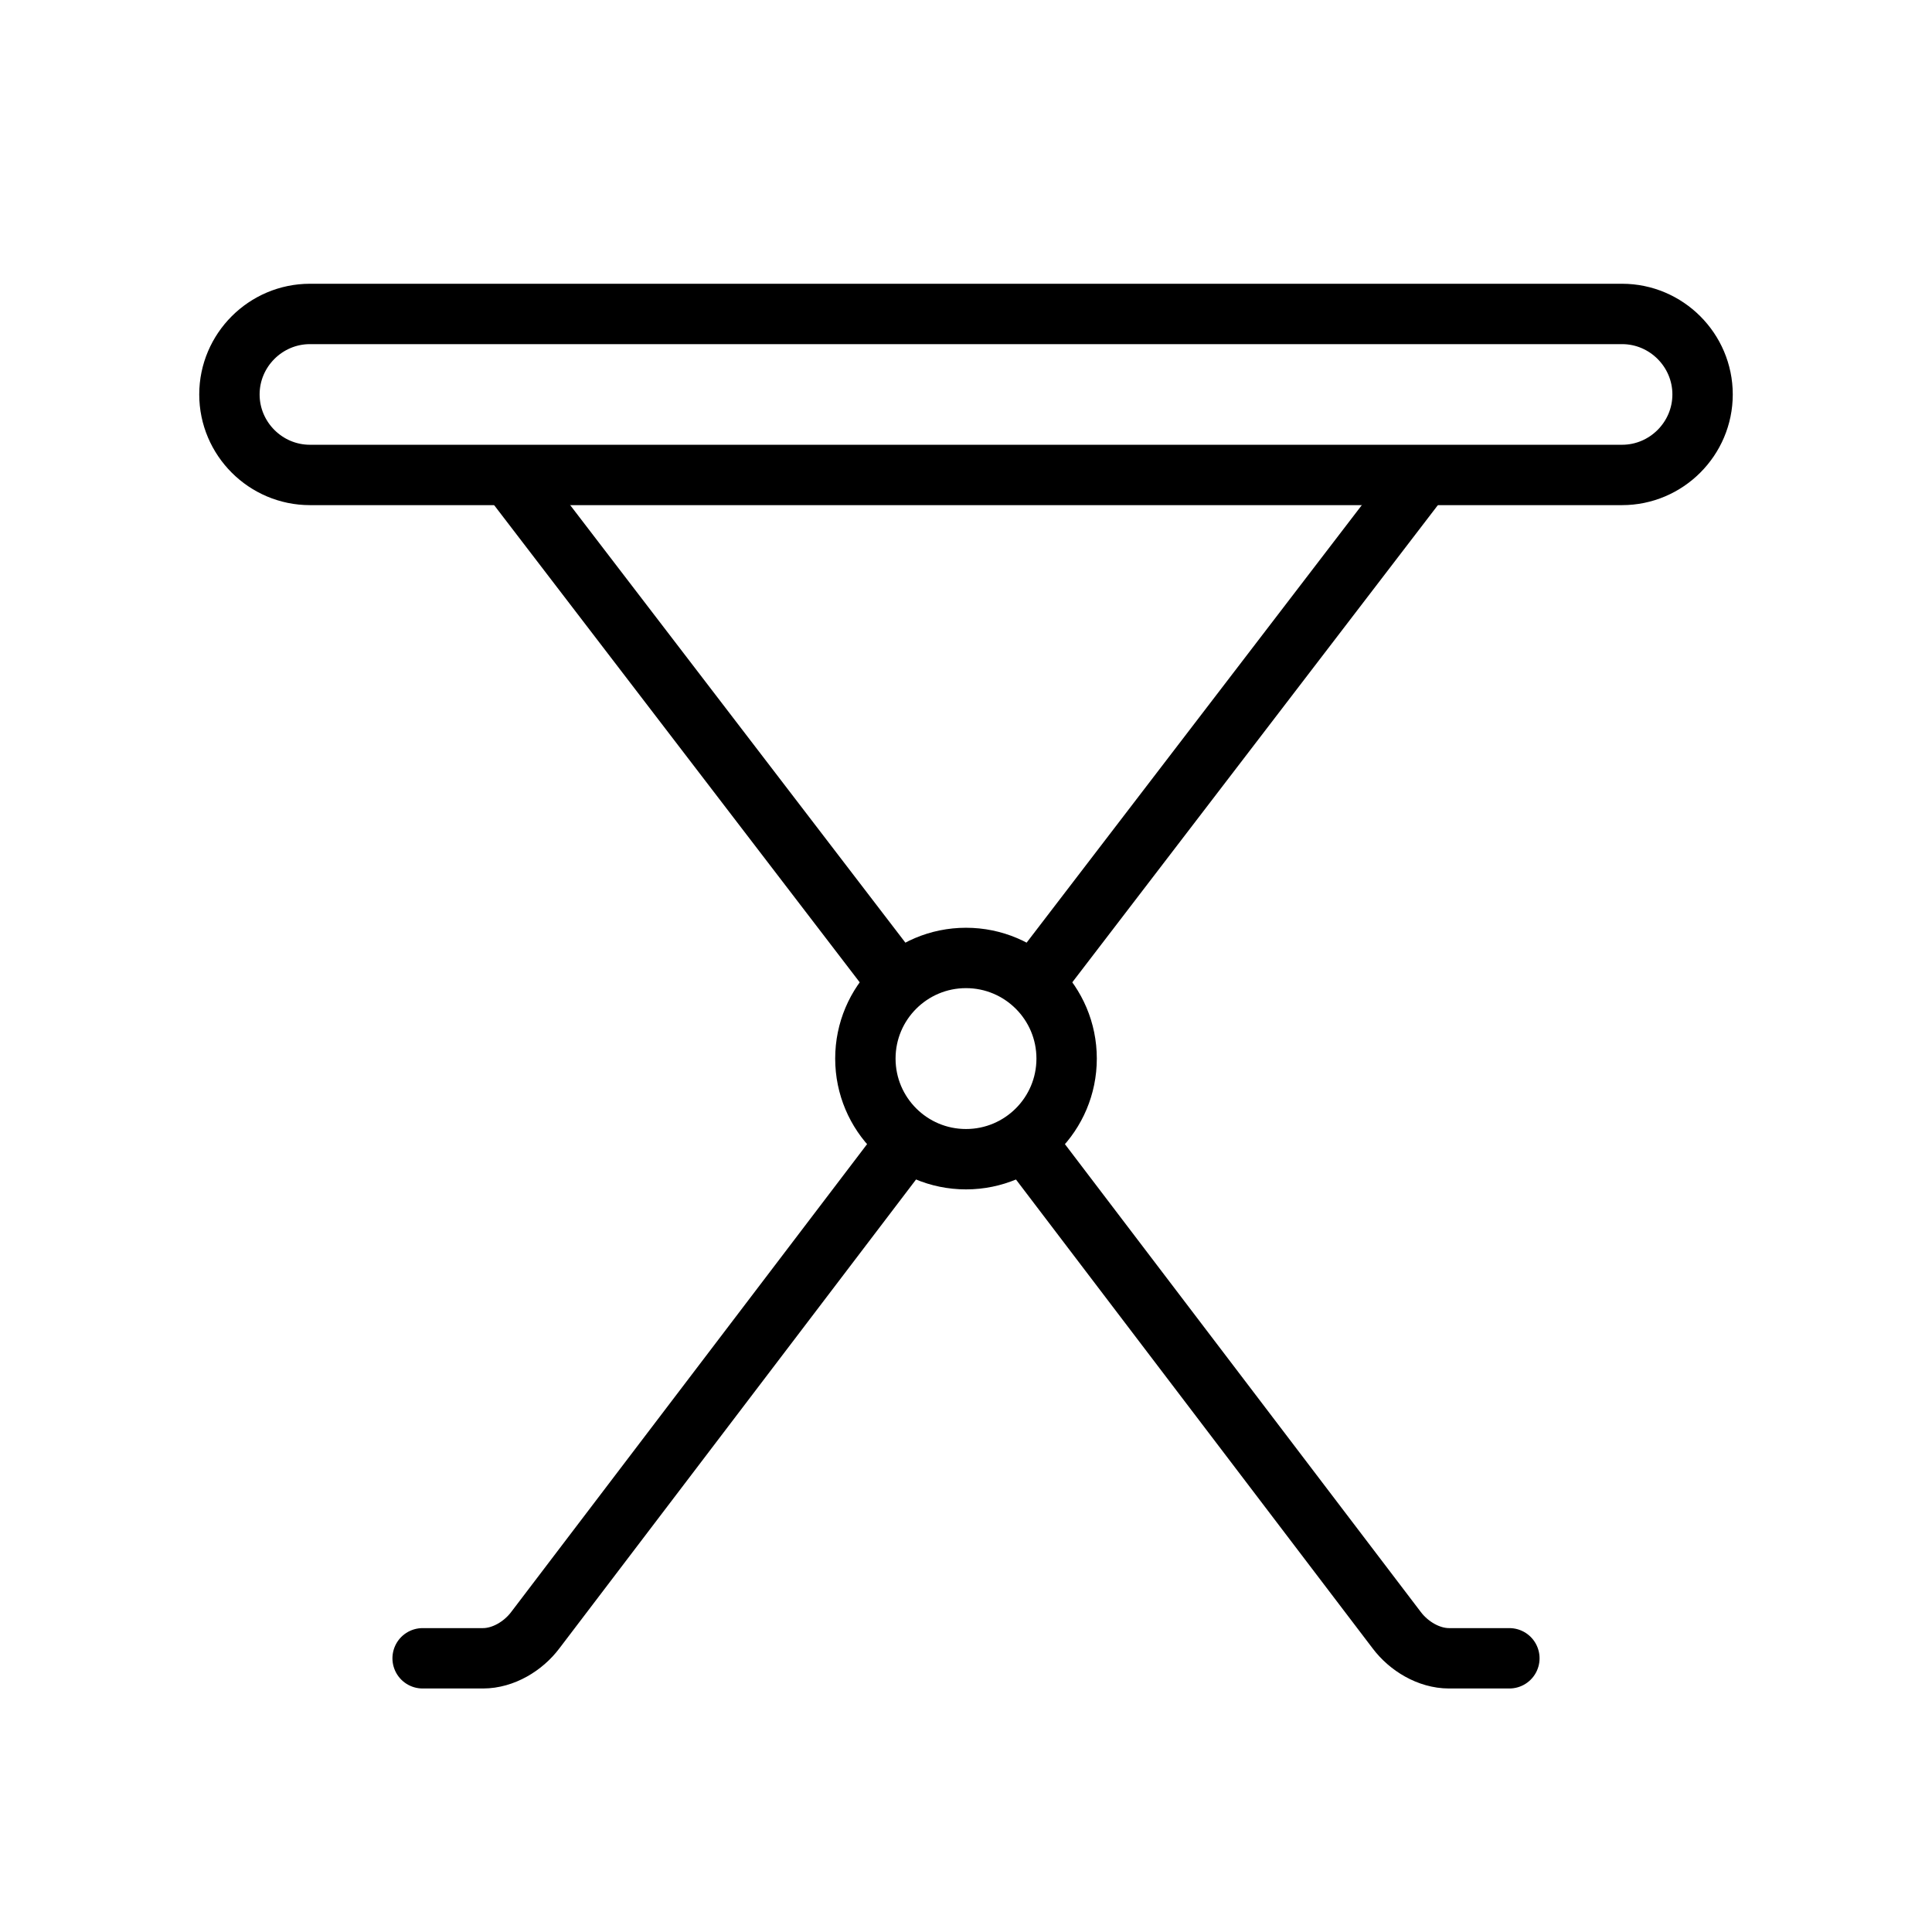 <?xml version="1.0" encoding="utf-8"?>
<!-- Generator: Adobe Illustrator 26.1.0, SVG Export Plug-In . SVG Version: 6.00 Build 0)  -->
<svg version="1.1" id="图层_1" xmlns="http://www.w3.org/2000/svg" xmlns:xlink="http://www.w3.org/1999/xlink" x="0px" y="0px"
	 viewBox="0 0 48 48" style="enable-background:new 0 0 48 48;" xml:space="preserve">
<style type="text/css">
	.st0{fill:none;stroke:#000000;stroke-width:1.5;stroke-linecap:round;stroke-linejoin:round;stroke-miterlimit:10;}
	.st1{fill:#FFFFFF;stroke:#000000;stroke-width:1.5;stroke-linecap:round;stroke-linejoin:round;stroke-miterlimit:10;}
	
		.st2{fill:none;stroke:#000000;stroke-width:1.5;stroke-linecap:round;stroke-linejoin:round;stroke-miterlimit:10;stroke-dasharray:1,3;}
</style>
<g>
	<path class="st0" d="M40.3,11.8H7.7c-1.1,0-2-0.9-2-2v0c0-1.1,0.9-2,2-2h32.6c1.1,0,2,0.9,2,2v0C42.3,10.9,41.4,11.8,40.3,11.8z"/>
	<circle class="st0" cx="24" cy="26.3" r="2.5"/>
	<g>
		<line class="st0" x1="22.3" y1="24.4" x2="12.8" y2="12"/>
		<line class="st0" x1="35.2" y1="12" x2="25.7" y2="24.4"/>
		<path class="st0" d="M10.5,41.2h1.5c0.5,0,1-0.3,1.3-0.7l8.9-11.7"/>
		<path class="st0" d="M37.5,41.2h-1.5c-0.5,0-1-0.3-1.3-0.7l-8.9-11.7"/>
	</g>
</g>
</svg>

